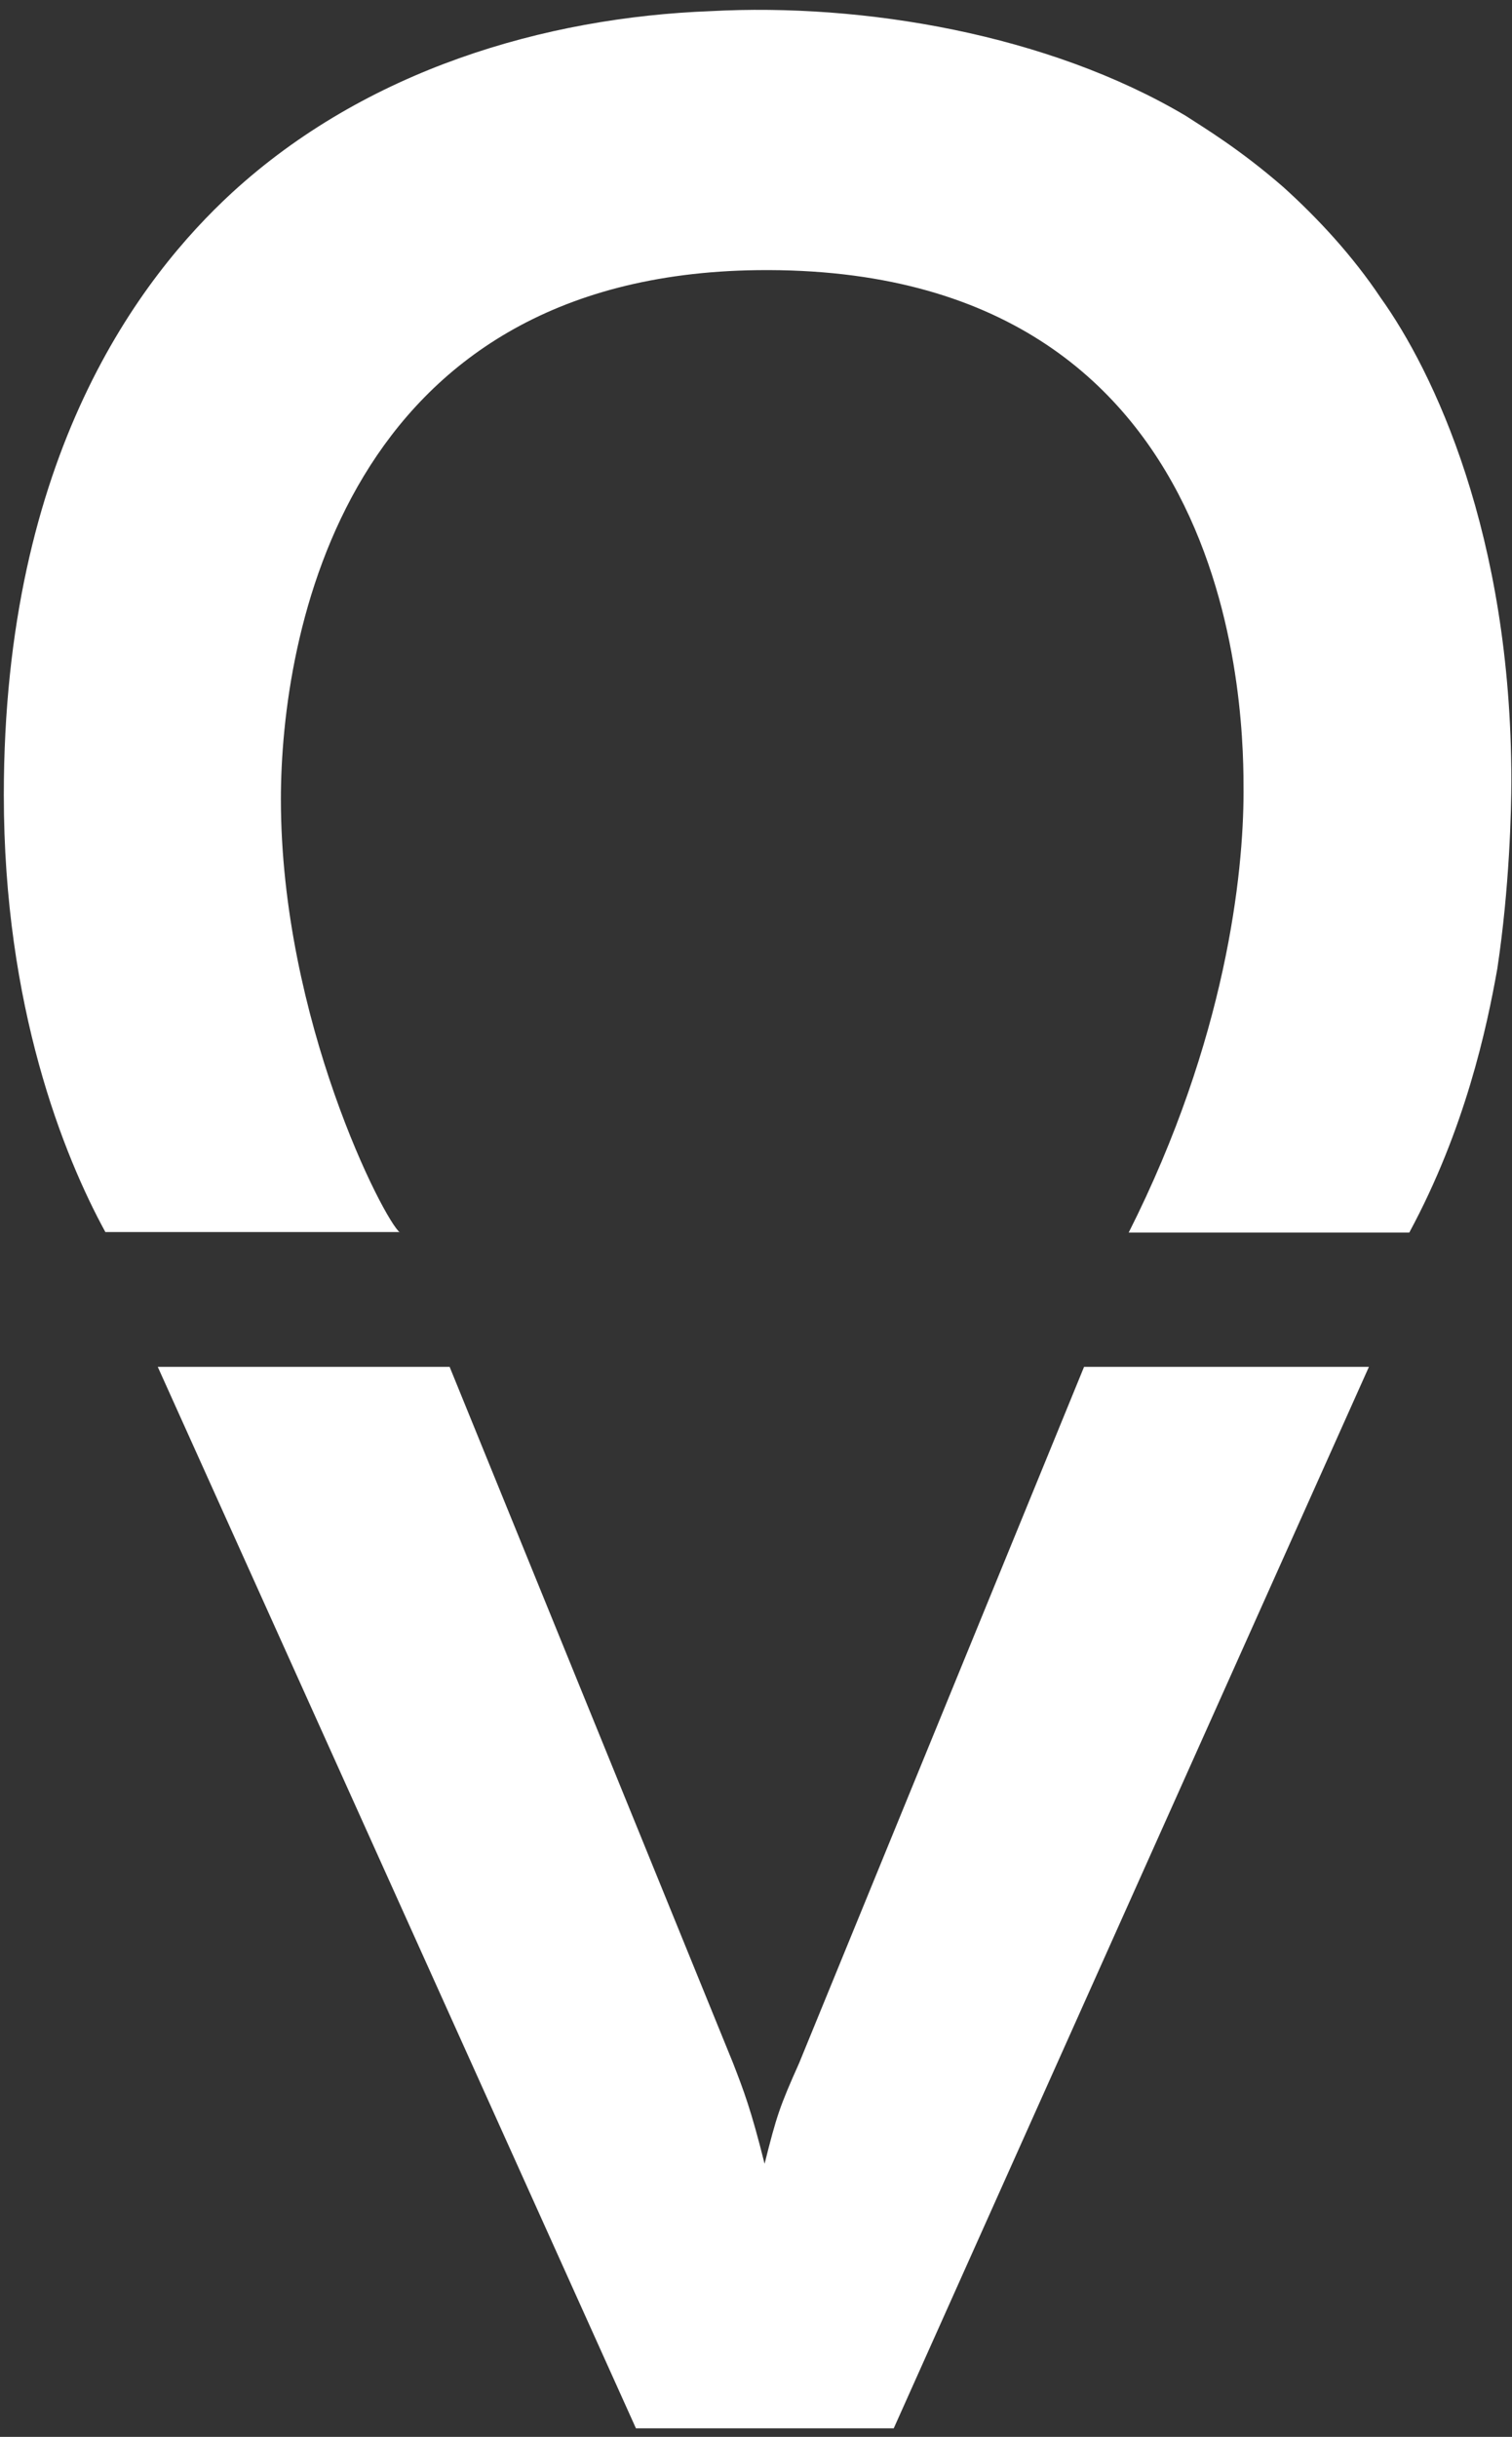 <svg width="90" height="145" viewBox="0 0 90 145" fill="none" xmlns="http://www.w3.org/2000/svg">
<rect x="0" y="0" width="90" height="145" fill="#333333" stroke="none"/>
<path d="M26.764 81.332L43.631 122.751C44.257 124.367 44.705 125.519 45.511 128.752C46.228 125.894 46.407 125.355 47.571 122.751L64.527 81.332H81.483L53.198 144.493H37.854L9.391 81.332H26.794H26.764Z" fill="white"/>
<path d="M23.809 73.341C22.869 72.637 16.72 60.681 16.72 47.558C16.72 37.937 20.421 16.374 45.094 16.075C74.229 15.731 74.02 43.384 74.02 47.124C74.02 51.973 72.99 61.834 67.184 73.341H83.886C87.215 67.176 88.498 61.175 89.125 57.644C89.856 52.796 89.961 48.187 89.961 46.451C89.961 31.772 85.304 22.076 82.184 17.721C80.528 15.237 78.453 12.993 76.378 11.122C73.796 8.878 71.722 7.636 70.572 6.887C62.393 2.039 51.407 0.169 42.288 0.663C32.437 1.037 21.779 4.149 13.794 11.481C8.406 16.449 0.227 27.028 0.227 47.304C0.227 59.918 3.794 68.777 6.272 73.311H23.794L23.809 73.341Z" fill="white"/>
</svg>
